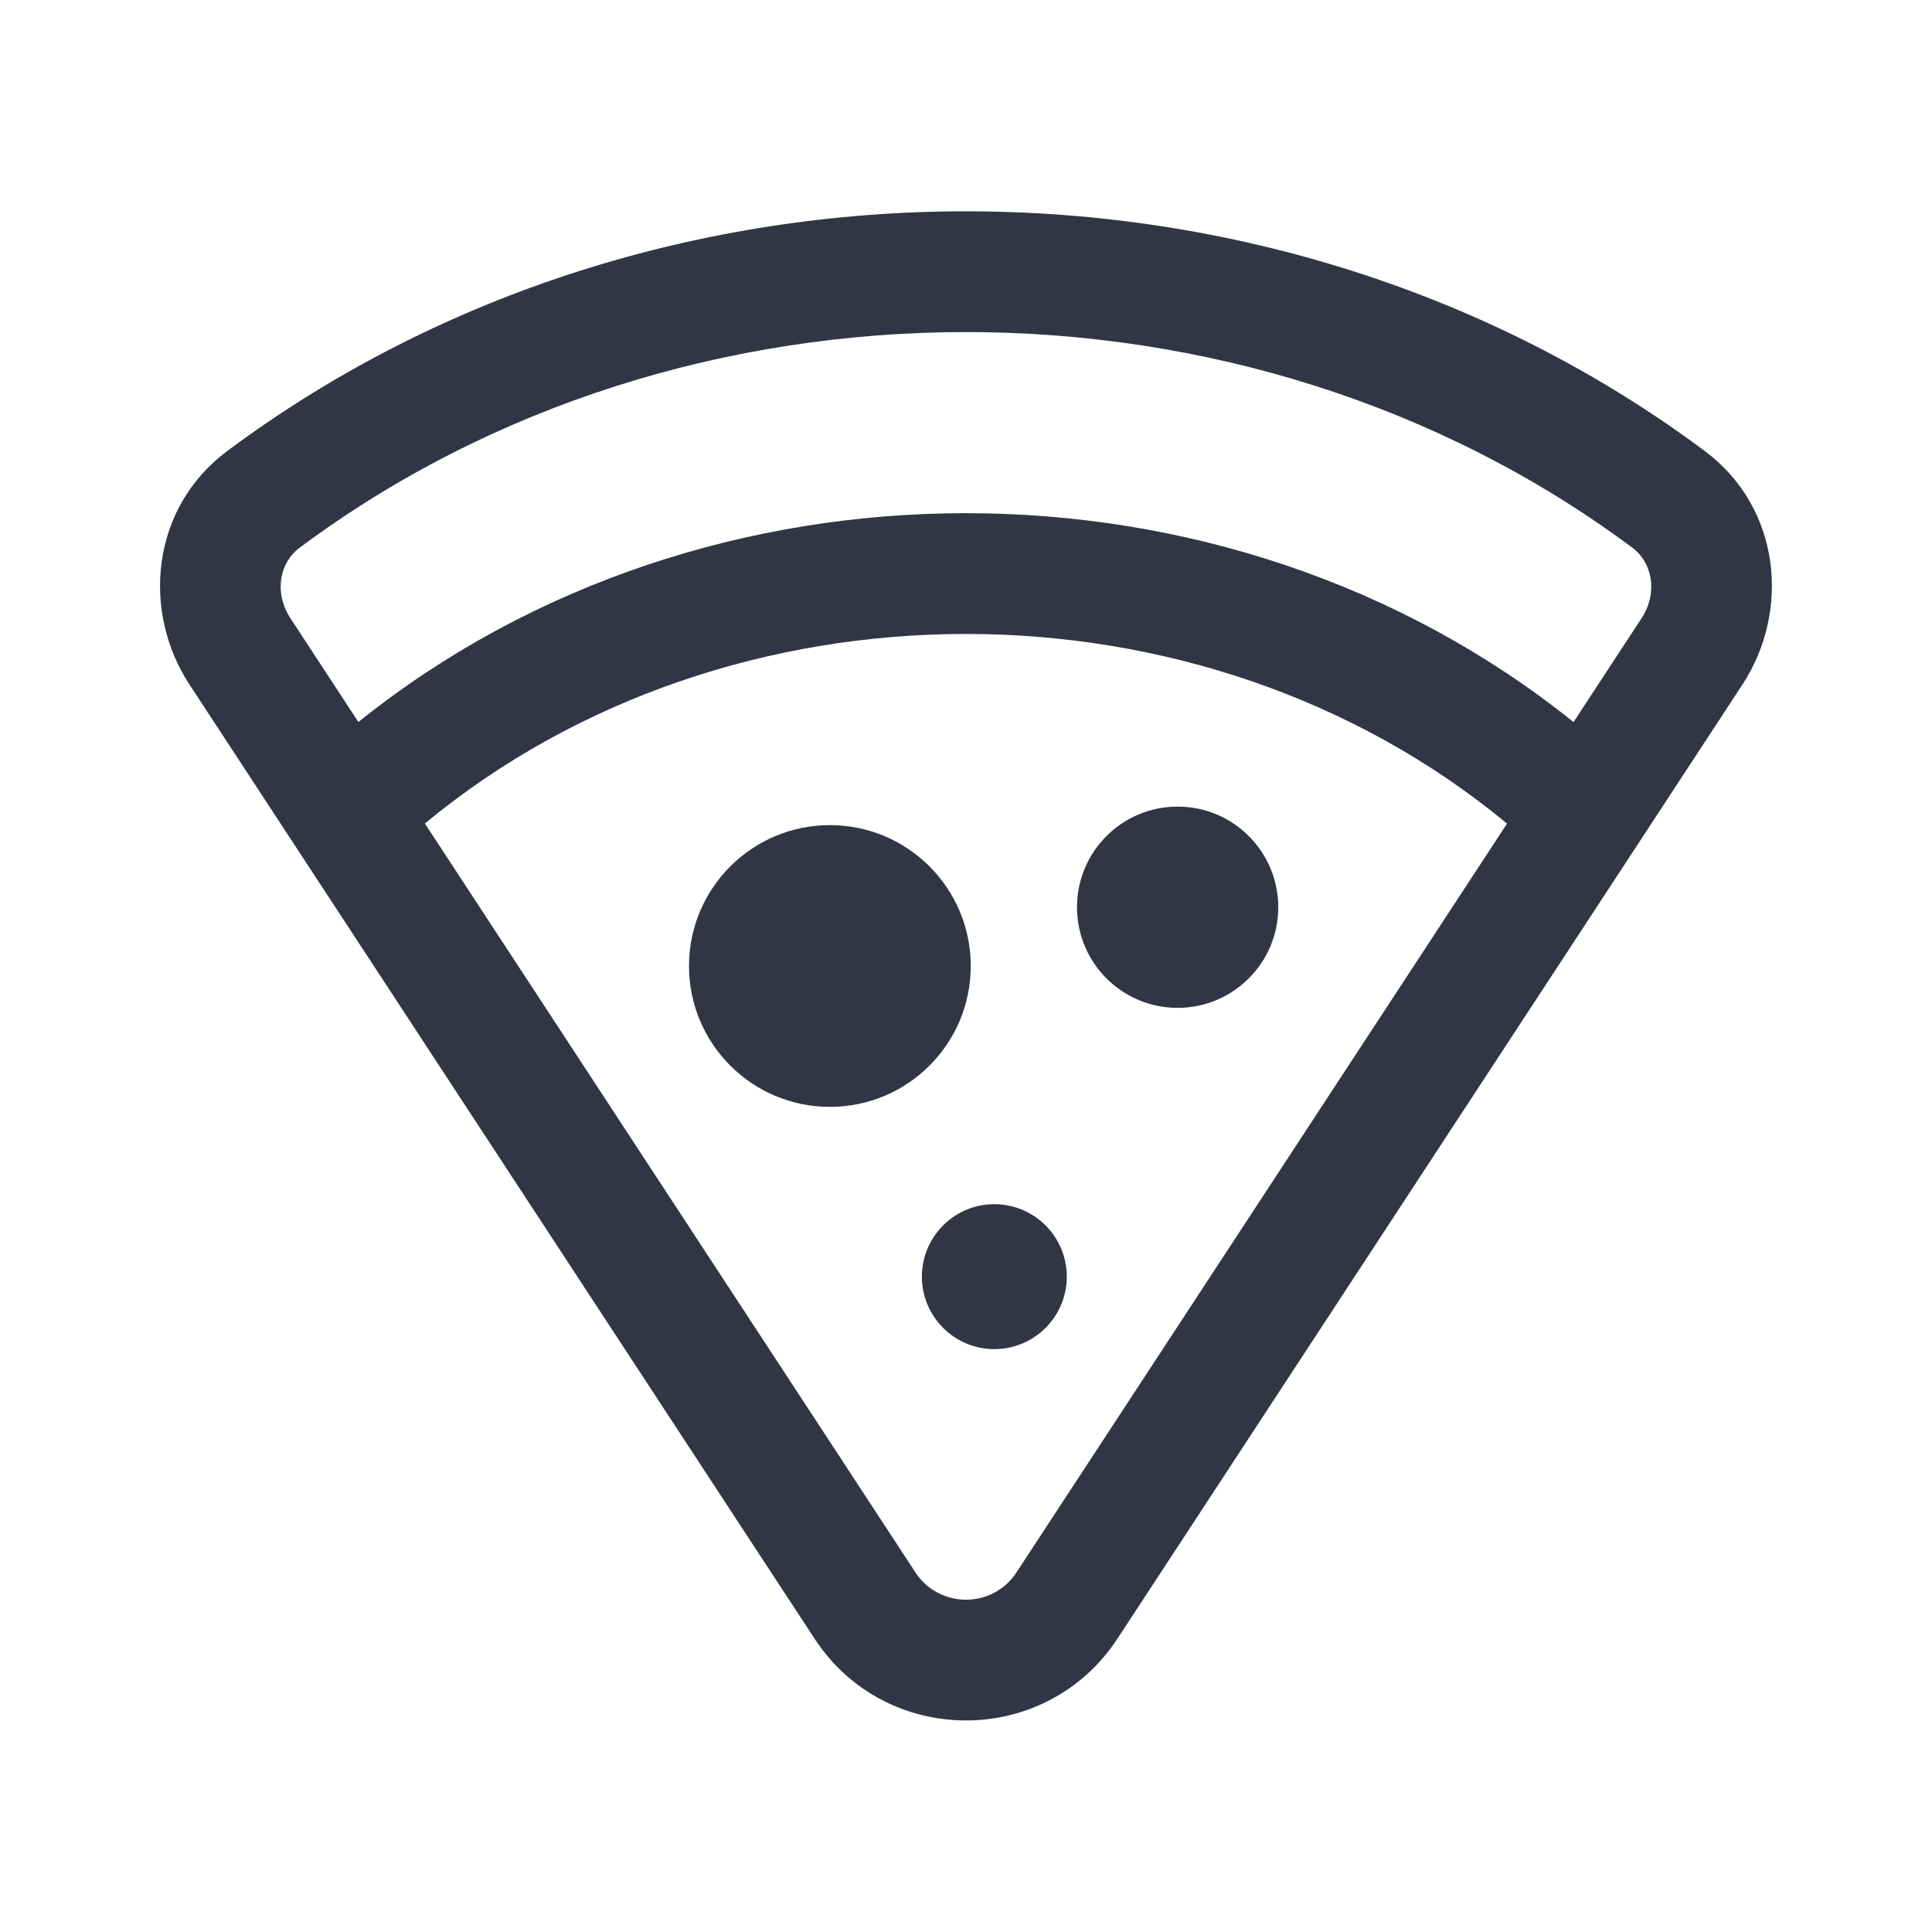 <svg width="24" height="24" viewBox="0 0 24 24" fill="none" xmlns="http://www.w3.org/2000/svg">
<path d="M12.352 14.959C11.855 14.959 11.452 15.362 11.452 15.859C11.452 16.356 11.855 16.759 12.352 16.759C12.849 16.759 13.252 16.356 13.252 15.859C13.252 15.362 12.849 14.959 12.352 14.959Z" fill="#323544"/>
<path d="M8.559 12C8.559 11.034 9.343 10.25 10.309 10.25C11.276 10.25 12.059 11.034 12.059 12C12.059 12.966 11.276 13.75 10.309 13.75C9.343 13.75 8.559 12.966 8.559 12Z" fill="#323544"/>
<path d="M14.629 10.02C13.938 10.02 13.379 10.579 13.379 11.27C13.379 11.96 13.938 12.52 14.629 12.52C15.319 12.52 15.879 11.96 15.879 11.27C15.879 10.579 15.319 10.02 14.629 10.02Z" fill="#323544"/>
<path d="M2.821 5.604C8.146 1.632 15.853 1.632 21.179 5.604C22.124 6.31 22.242 7.593 21.645 8.504L13.882 20.355C12.993 21.711 11.006 21.711 10.118 20.355L2.354 8.504C1.757 7.593 1.875 6.31 2.821 5.604ZM20.282 6.807C15.488 3.231 8.511 3.231 3.718 6.807C3.479 6.985 3.396 7.357 3.609 7.682L4.452 8.969C8.758 5.51 15.242 5.51 19.547 8.97L20.391 7.682C20.603 7.357 20.52 6.985 20.282 6.807ZM11.372 19.533C11.668 19.985 12.331 19.985 12.627 19.533L18.721 10.231C14.928 7.09 9.071 7.09 5.278 10.23L11.372 19.533Z" fill="#323544"/>
</svg>
